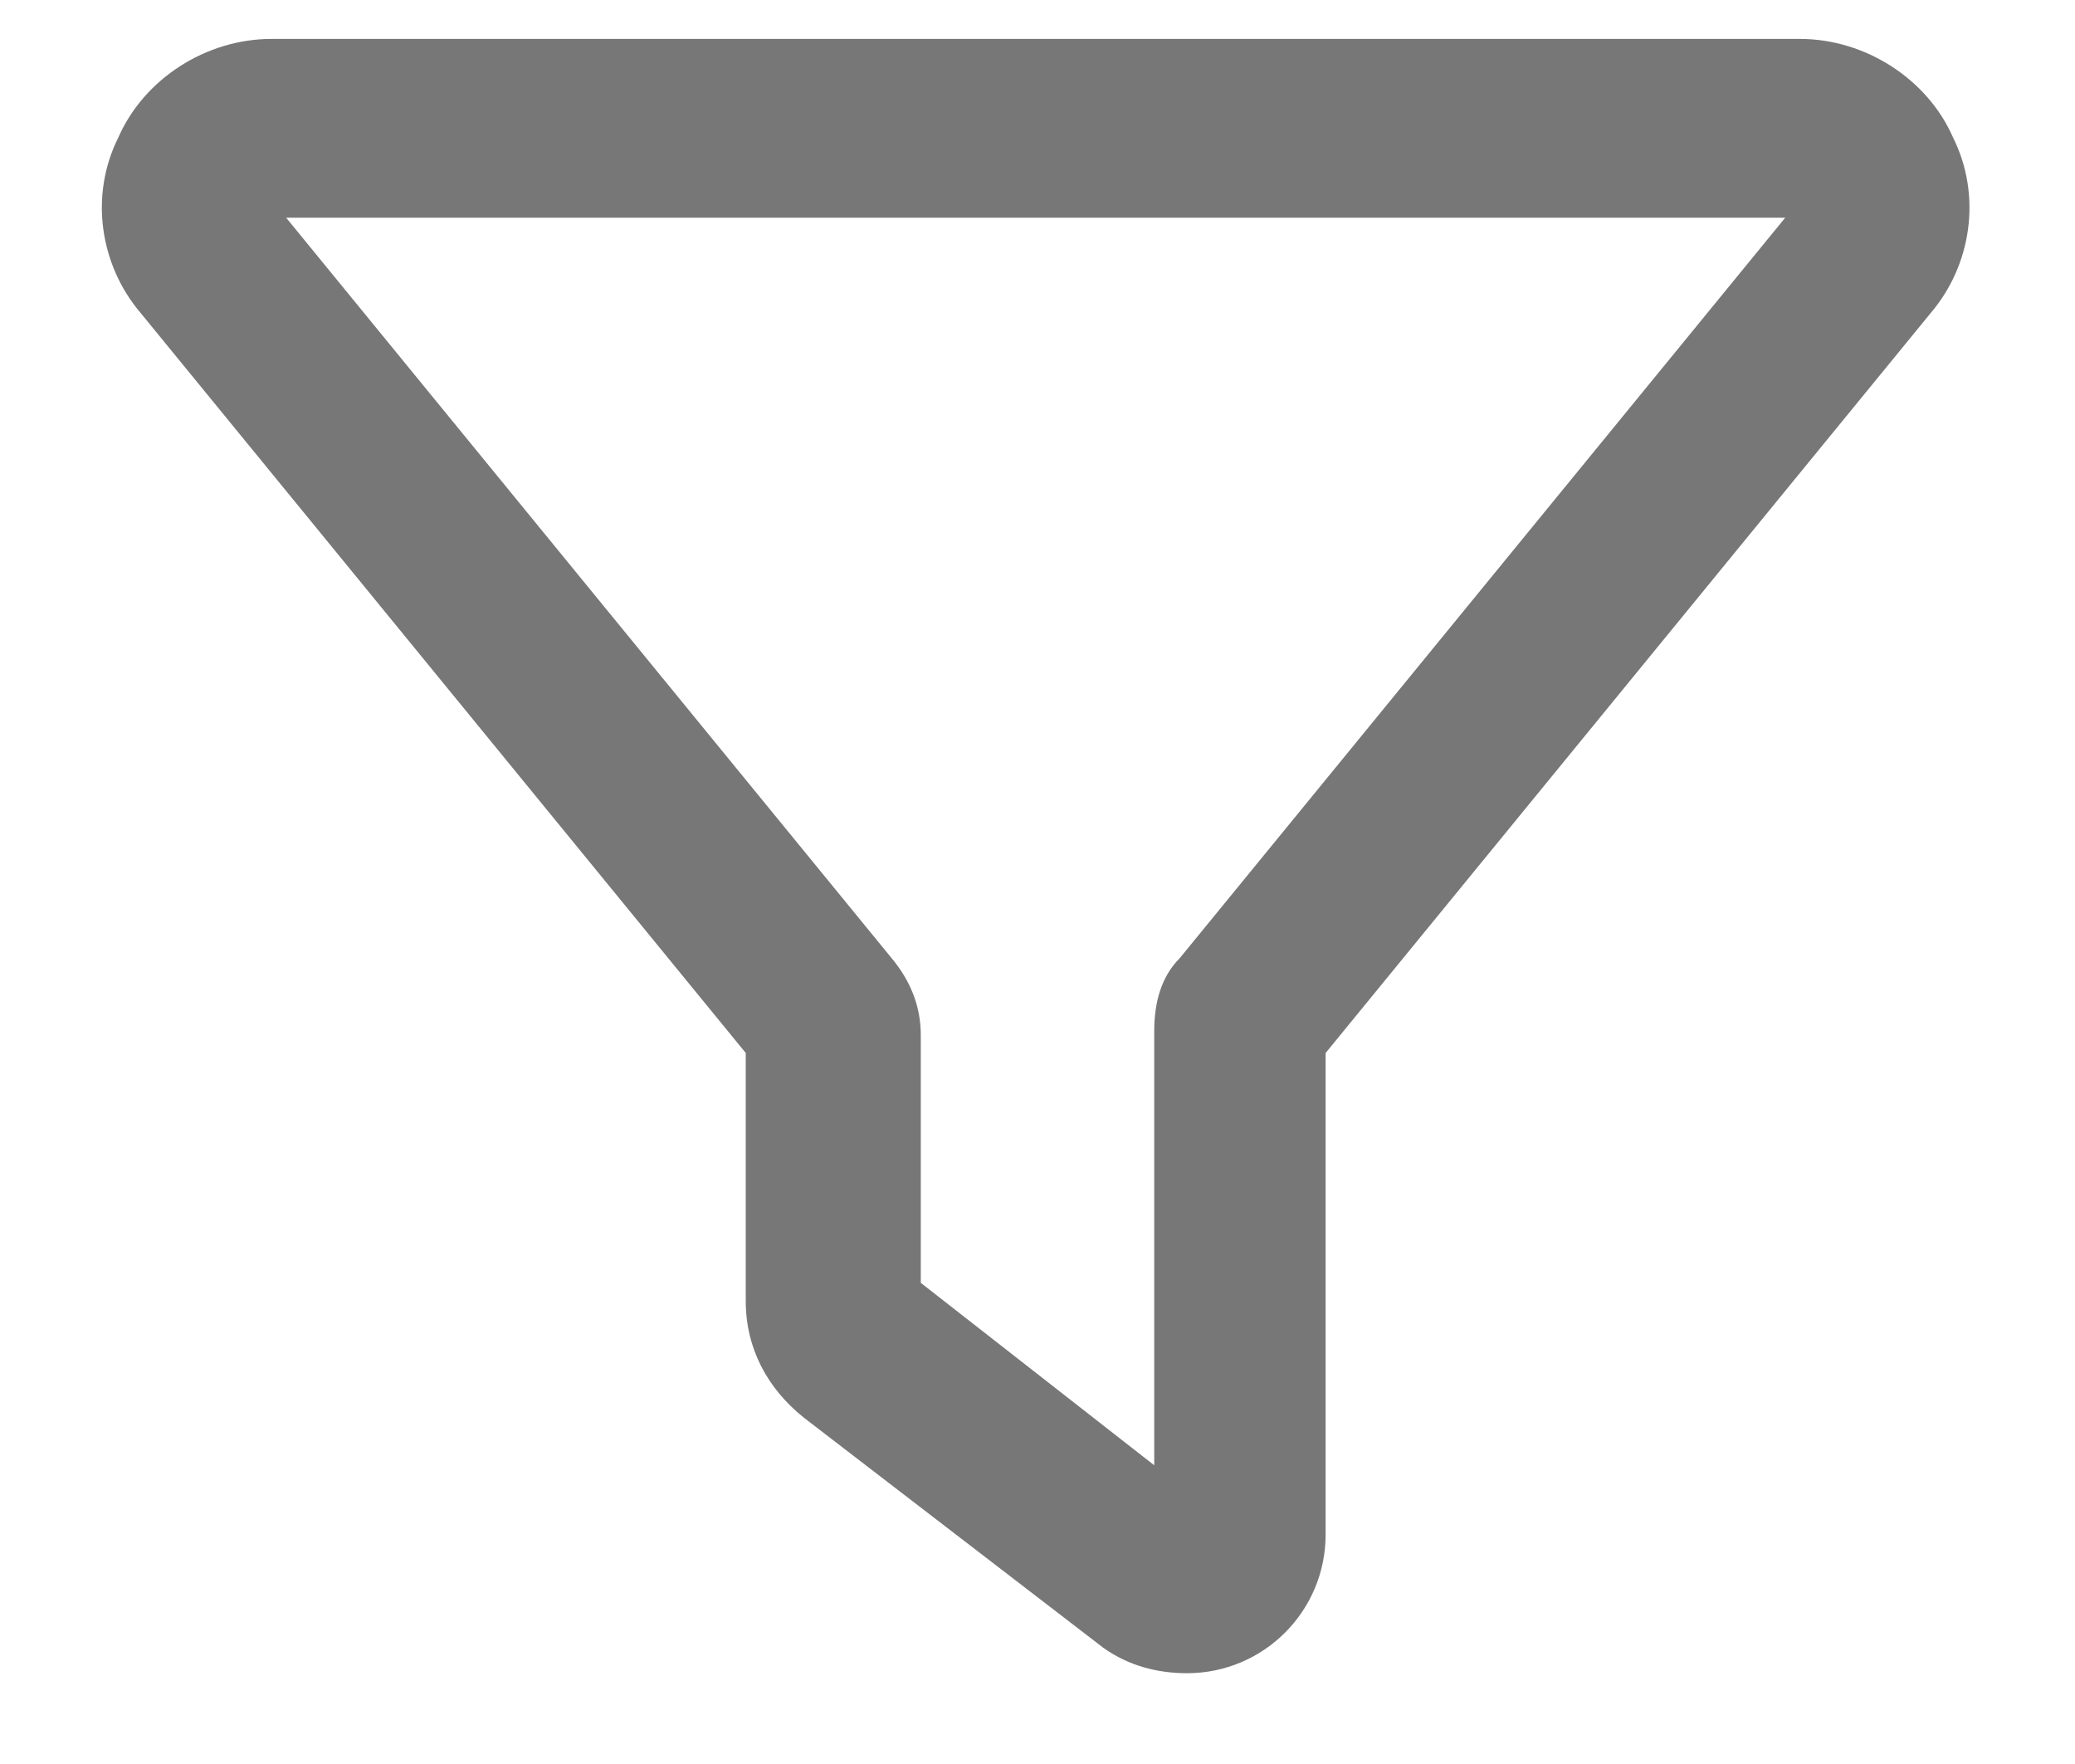 <svg width="20" height="17" viewBox="0 0 20 17" fill="none" xmlns="http://www.w3.org/2000/svg">
<path d="M18.824 1.324C19.105 1.887 19 2.555 18.613 3.012L12.777 10.148V14.789C12.777 15.527 12.18 16.125 11.441 16.125C11.16 16.125 10.879 16.055 10.633 15.879L7.75 13.664C7.398 13.383 7.188 12.996 7.188 12.539V10.148L1.352 3.012C0.965 2.555 0.859 1.887 1.141 1.324C1.387 0.762 1.984 0.375 2.617 0.375H17.348C17.98 0.375 18.578 0.762 18.824 1.324ZM11.371 9.234L17.207 2.098H2.758L8.594 9.234C8.77 9.445 8.875 9.691 8.875 9.973V12.363L11.125 14.121V9.938C11.125 9.656 11.195 9.41 11.371 9.234Z" fill="#777777"/>
</svg>
